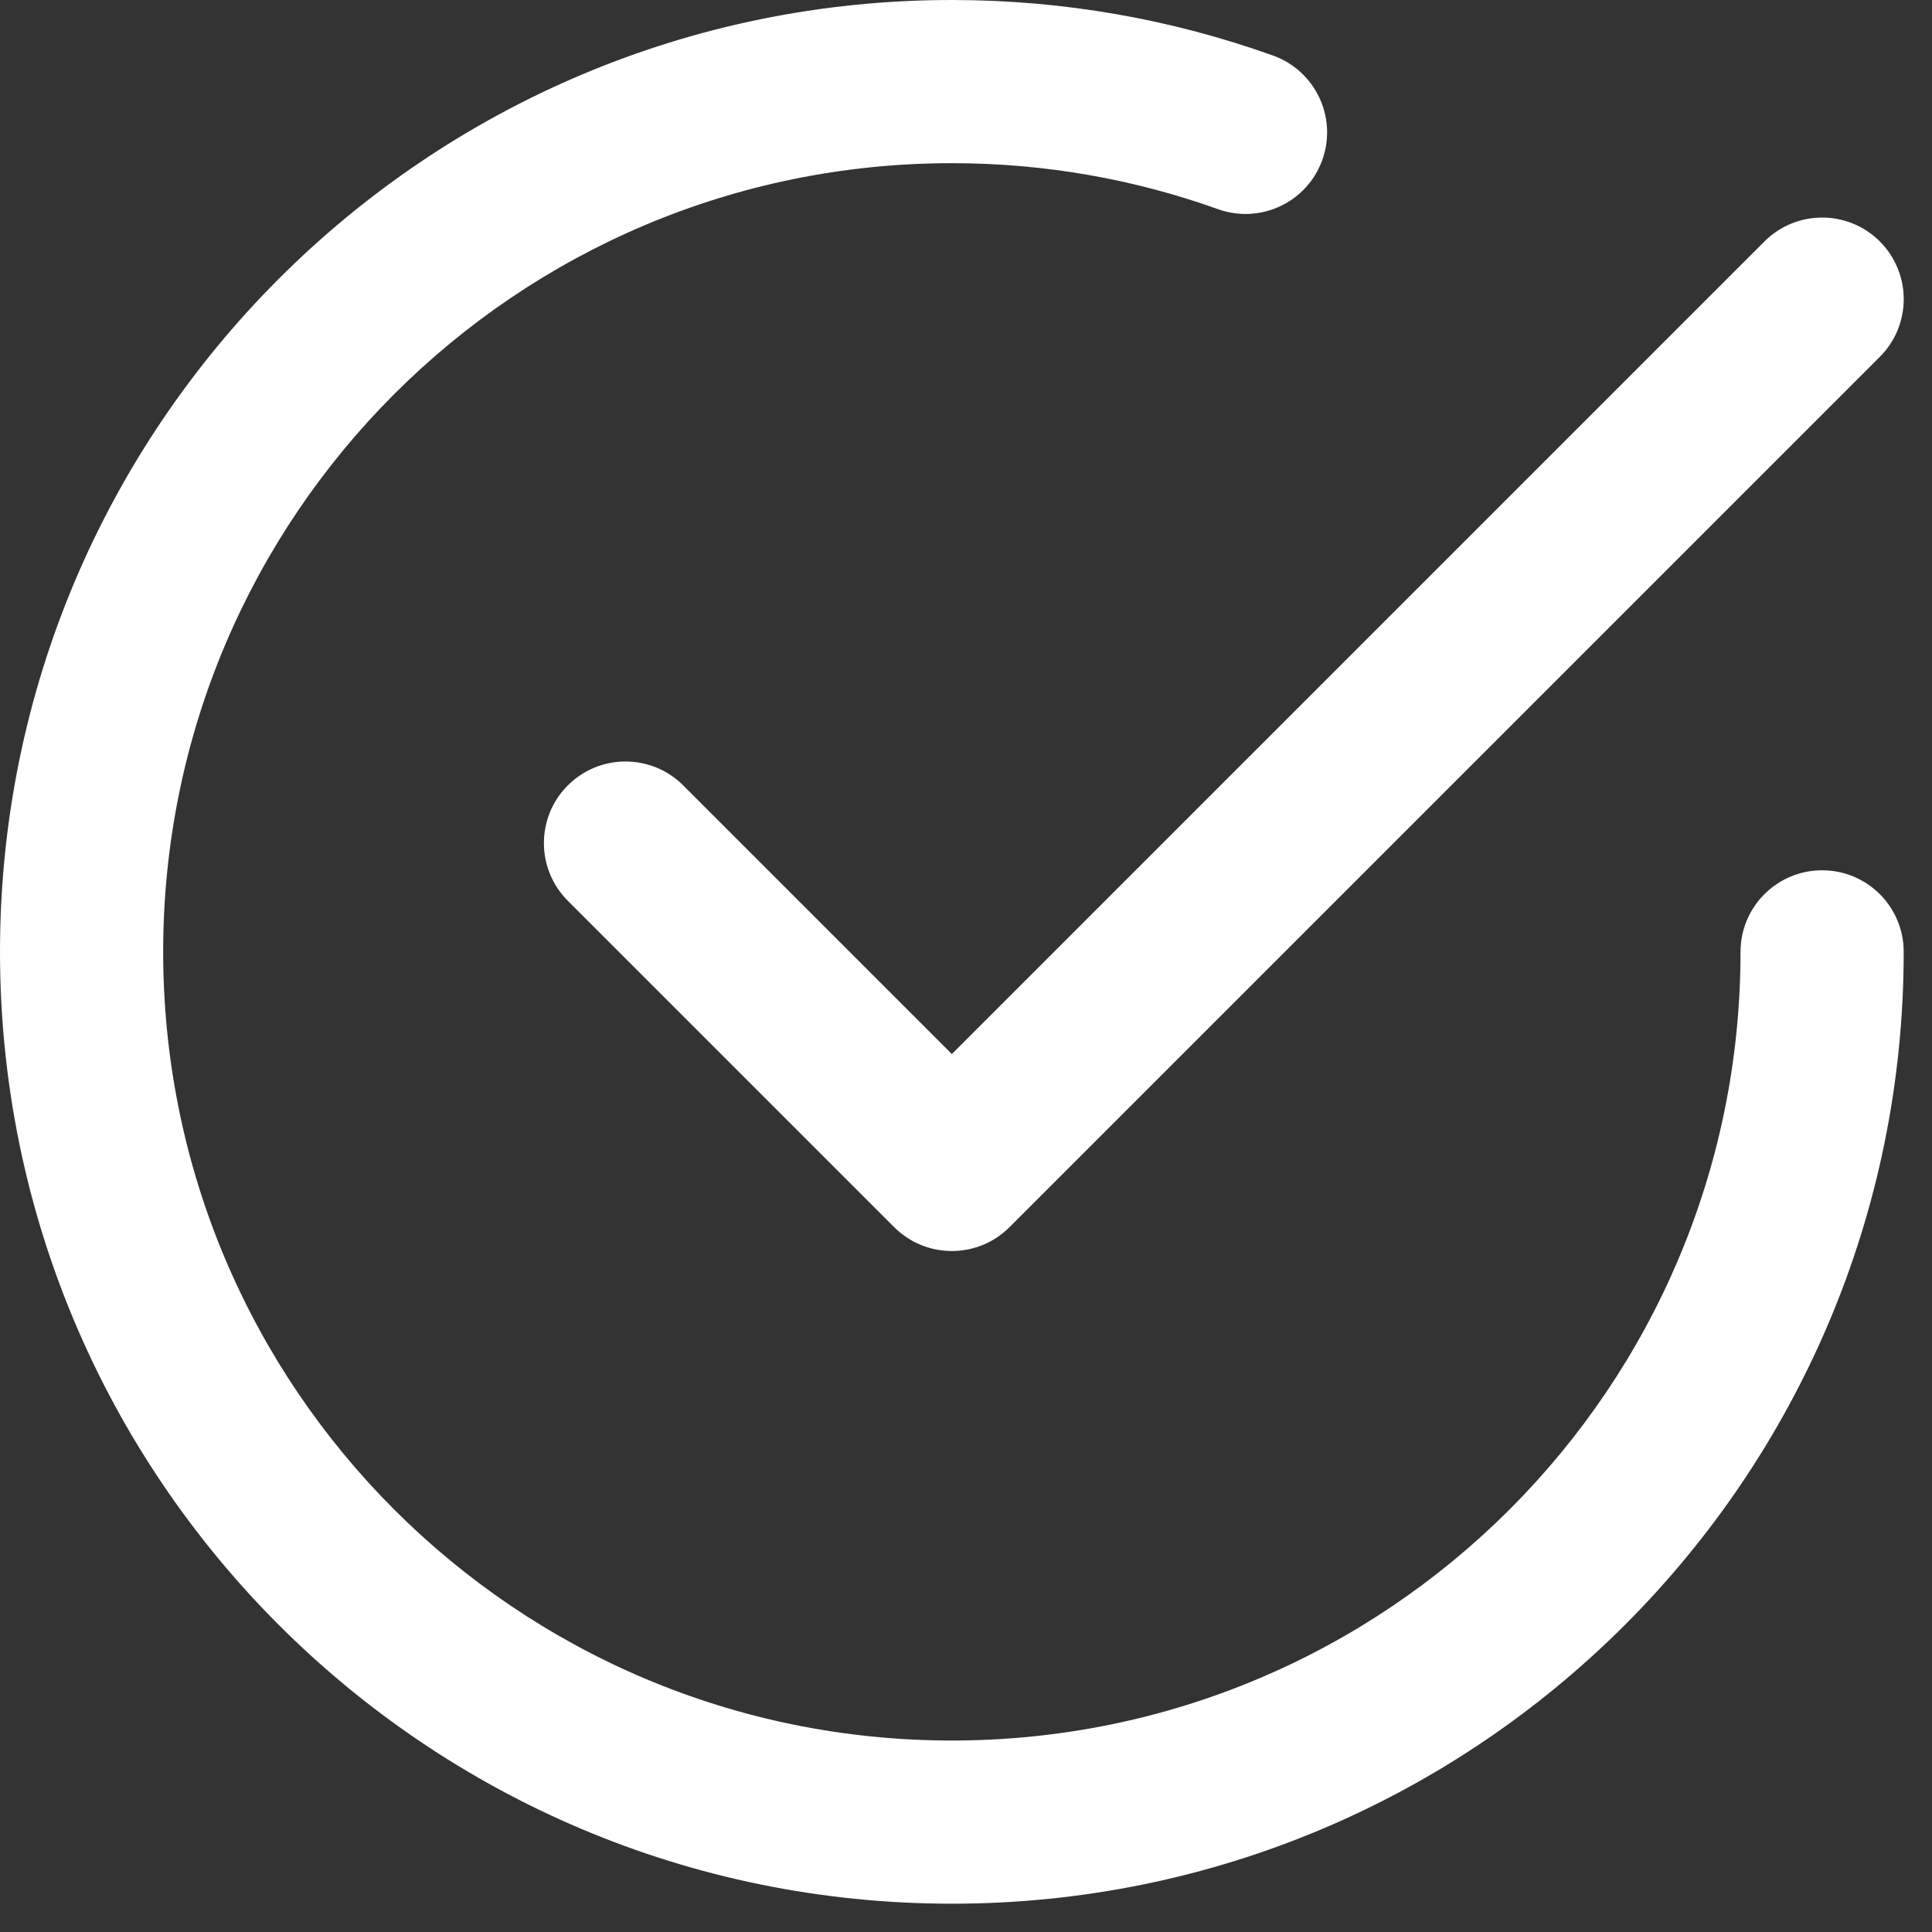 <svg xmlns="http://www.w3.org/2000/svg" fill="none" viewBox="0 0 37 37" height="37" width="37">
<rect x="0" y="0" width="37" height="37" fill="#333333" stroke="none"/>
<path fill="white" d="M10.874 15.041C11.485 14.431 12.474 14.431 13.084 15.041L18.229 20.186L33.791 4.624C34.401 4.014 35.391 4.014 36.001 4.624C36.611 5.235 36.611 6.224 36.001 6.834L19.334 23.501C18.724 24.111 17.735 24.111 17.124 23.501L10.874 17.251C10.264 16.641 10.264 15.651 10.874 15.041Z" clip-rule="evenodd" fill-rule="evenodd"></path>
<path fill="white" d="M18.229 3.125C9.887 3.125 3.125 9.887 3.125 18.229C3.125 26.571 9.887 33.333 18.229 33.333C26.571 33.333 33.333 26.571 33.333 18.229C33.333 17.366 34.033 16.667 34.896 16.667C35.759 16.667 36.458 17.366 36.458 18.229C36.458 28.297 28.297 36.458 18.229 36.458C8.161 36.458 0 28.297 0 18.229C0 8.162 8.161 0 18.229 0C20.385 0 22.456 0.375 24.38 1.064C25.192 1.355 25.615 2.25 25.324 3.062C25.033 3.875 24.138 4.297 23.326 4.006C21.736 3.436 20.02 3.125 18.229 3.125Z" clip-rule="evenodd" fill-rule="evenodd"></path>
</svg>
